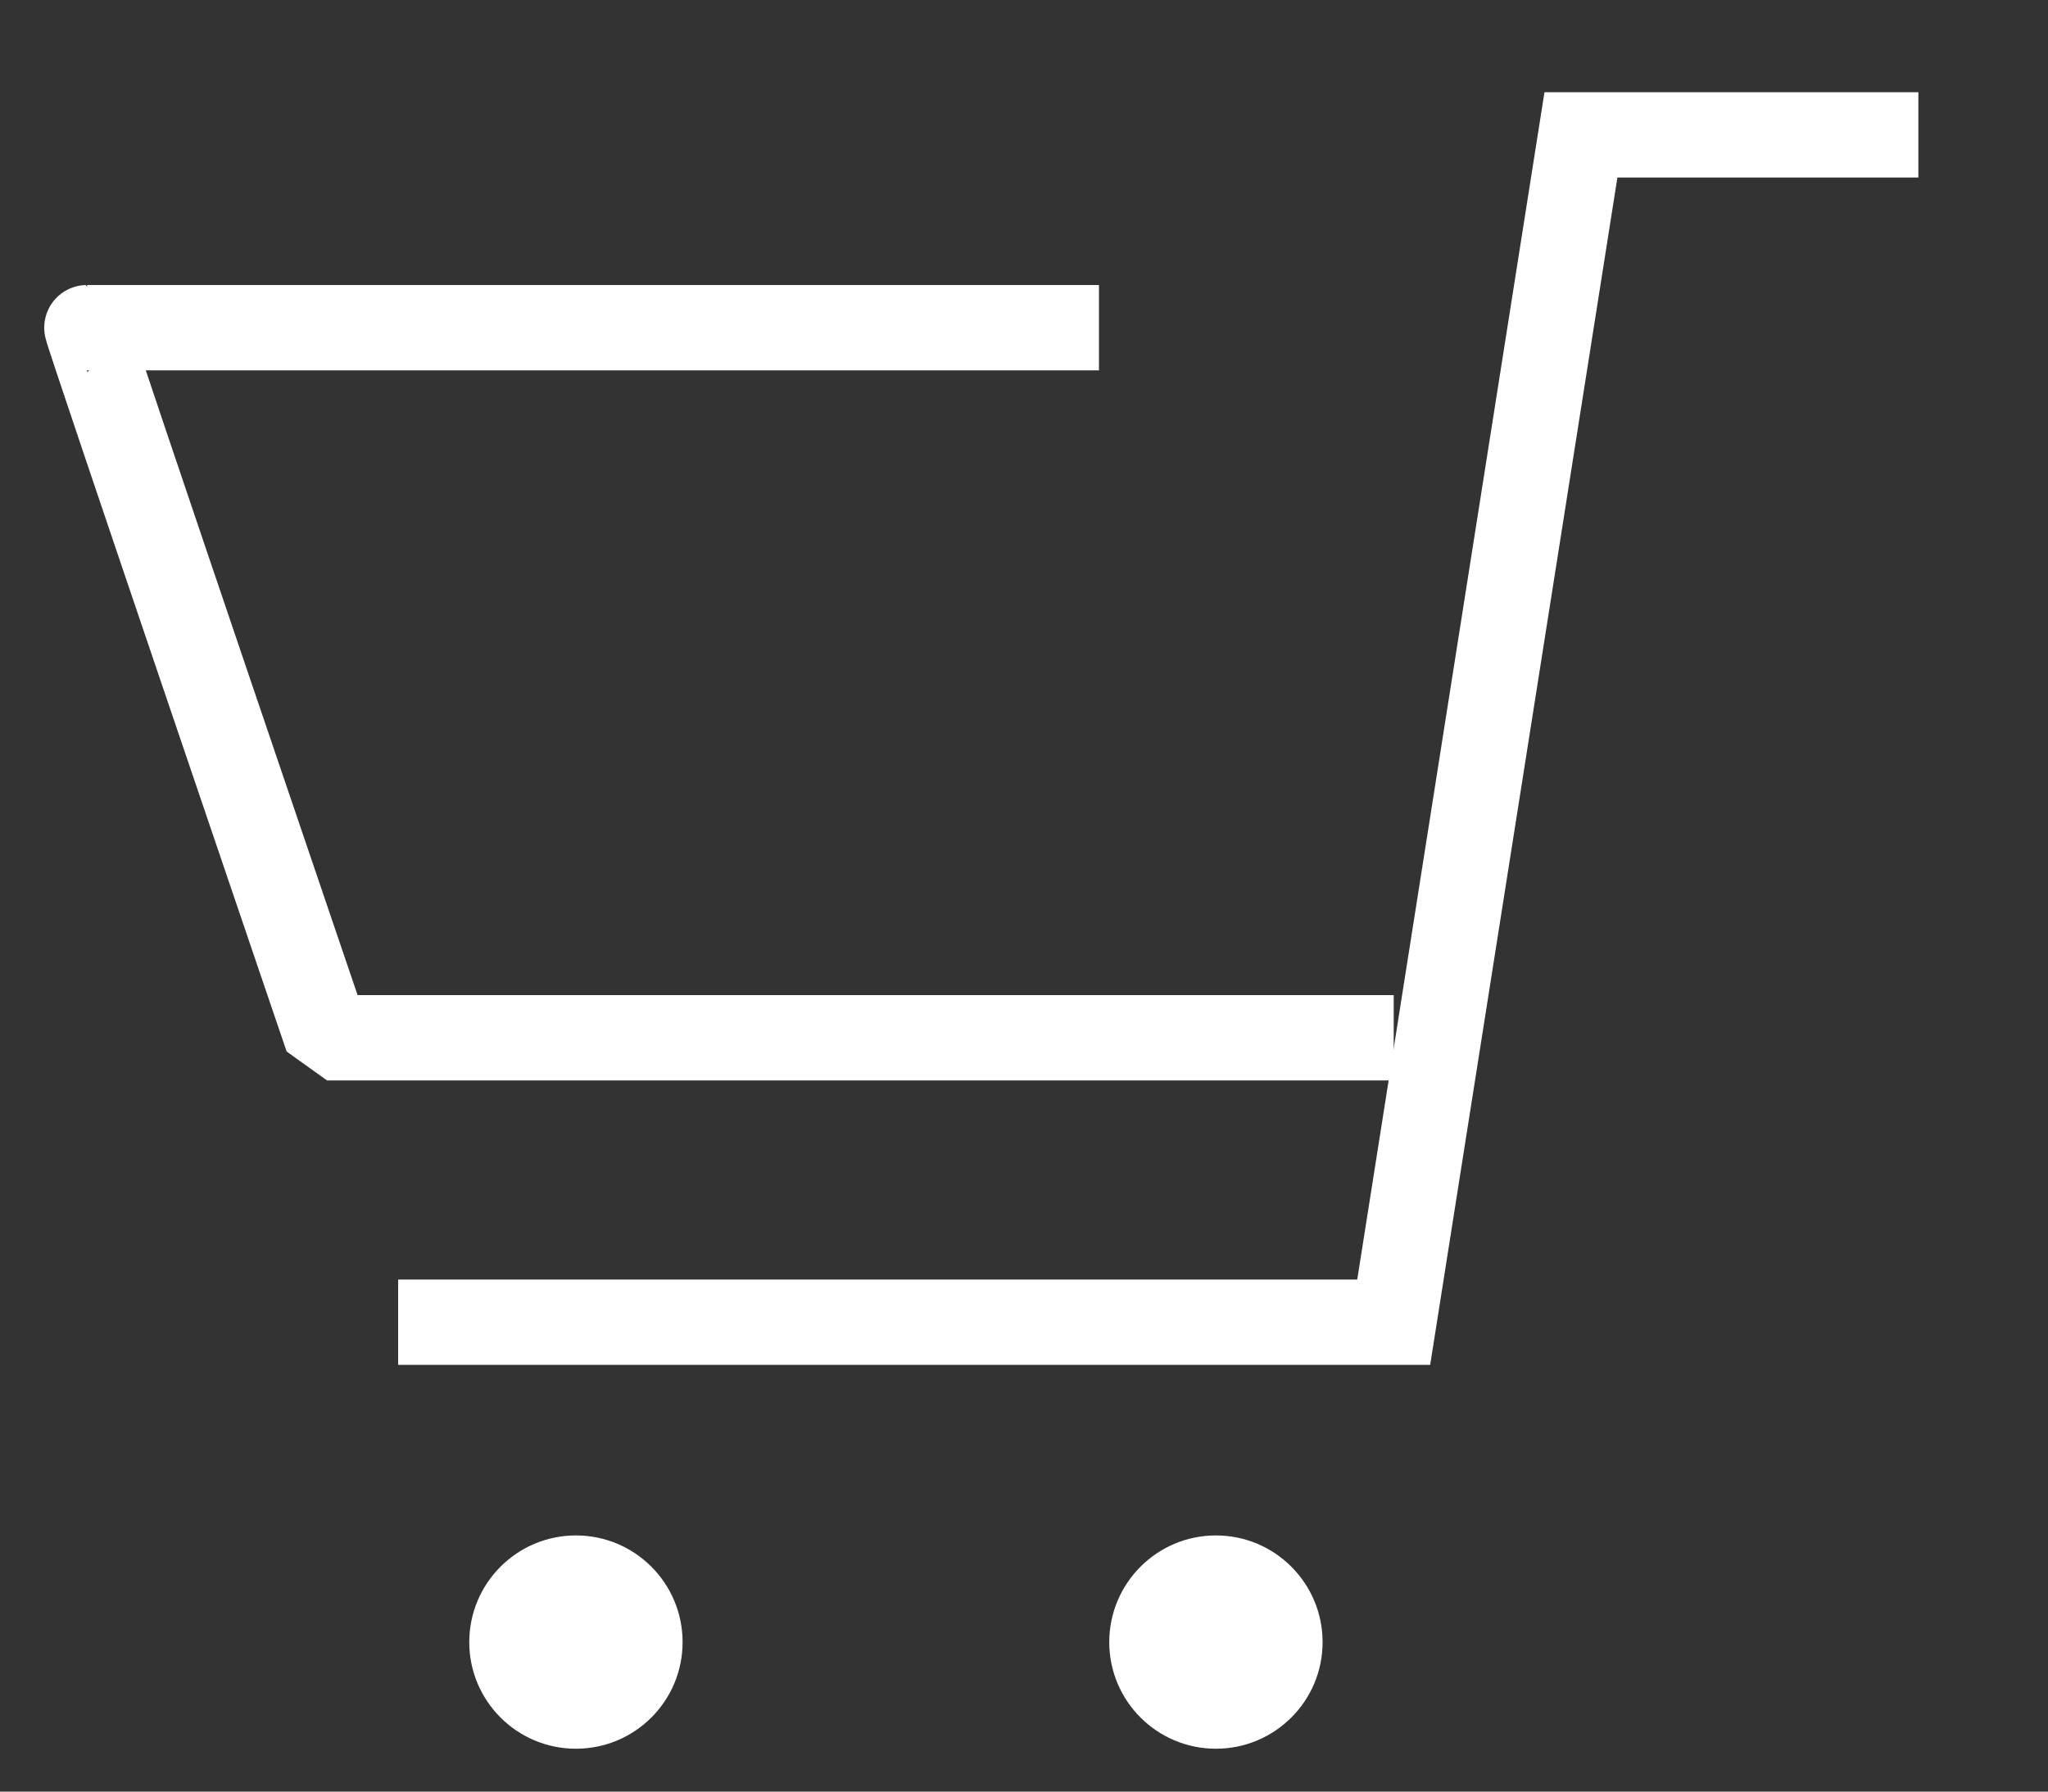 <svg
 xmlns="http://www.w3.org/2000/svg"
 xmlns:xlink="http://www.w3.org/1999/xlink"
 width="28.8px" height="25.2px">
<rect width="100%" height="100%" fill="#333333" stroke="none"/>
<path fill-rule="evenodd"  stroke="rgb(255, 255, 255)" stroke-width="1.2px" stroke-linecap="butt" stroke-linejoin="bevel" fill="none"
 d="M15.454,4.609 C15.454,4.609 1.250,4.609 1.222,4.609 C1.198,4.609 4.599,14.597 4.599,14.597 L19.599,14.597 "/>
<path fill-rule="evenodd"  stroke="rgb(255, 255, 255)" stroke-width="1.2px" stroke-linecap="butt" stroke-linejoin="miter" fill="none"
 d="M26.977,1.897 L22.232,1.897 L19.599,18.598 L5.599,18.598 "/>
<path fill-rule="evenodd"  fill="rgb(255, 255, 255)"
 d="M8.099,21.597 C8.928,21.597 9.599,22.269 9.599,23.098 C9.599,23.926 8.928,24.597 8.099,24.597 C7.271,24.597 6.599,23.926 6.599,23.098 C6.599,22.269 7.271,21.597 8.099,21.597 Z"/>
<path fill-rule="evenodd"  fill="rgb(255, 255, 255)"
 d="M17.099,21.597 C17.927,21.597 18.599,22.269 18.599,23.098 C18.599,23.926 17.927,24.597 17.099,24.597 C16.271,24.597 15.599,23.926 15.599,23.098 C15.599,22.269 16.271,21.597 17.099,21.597 Z"/>
</svg>